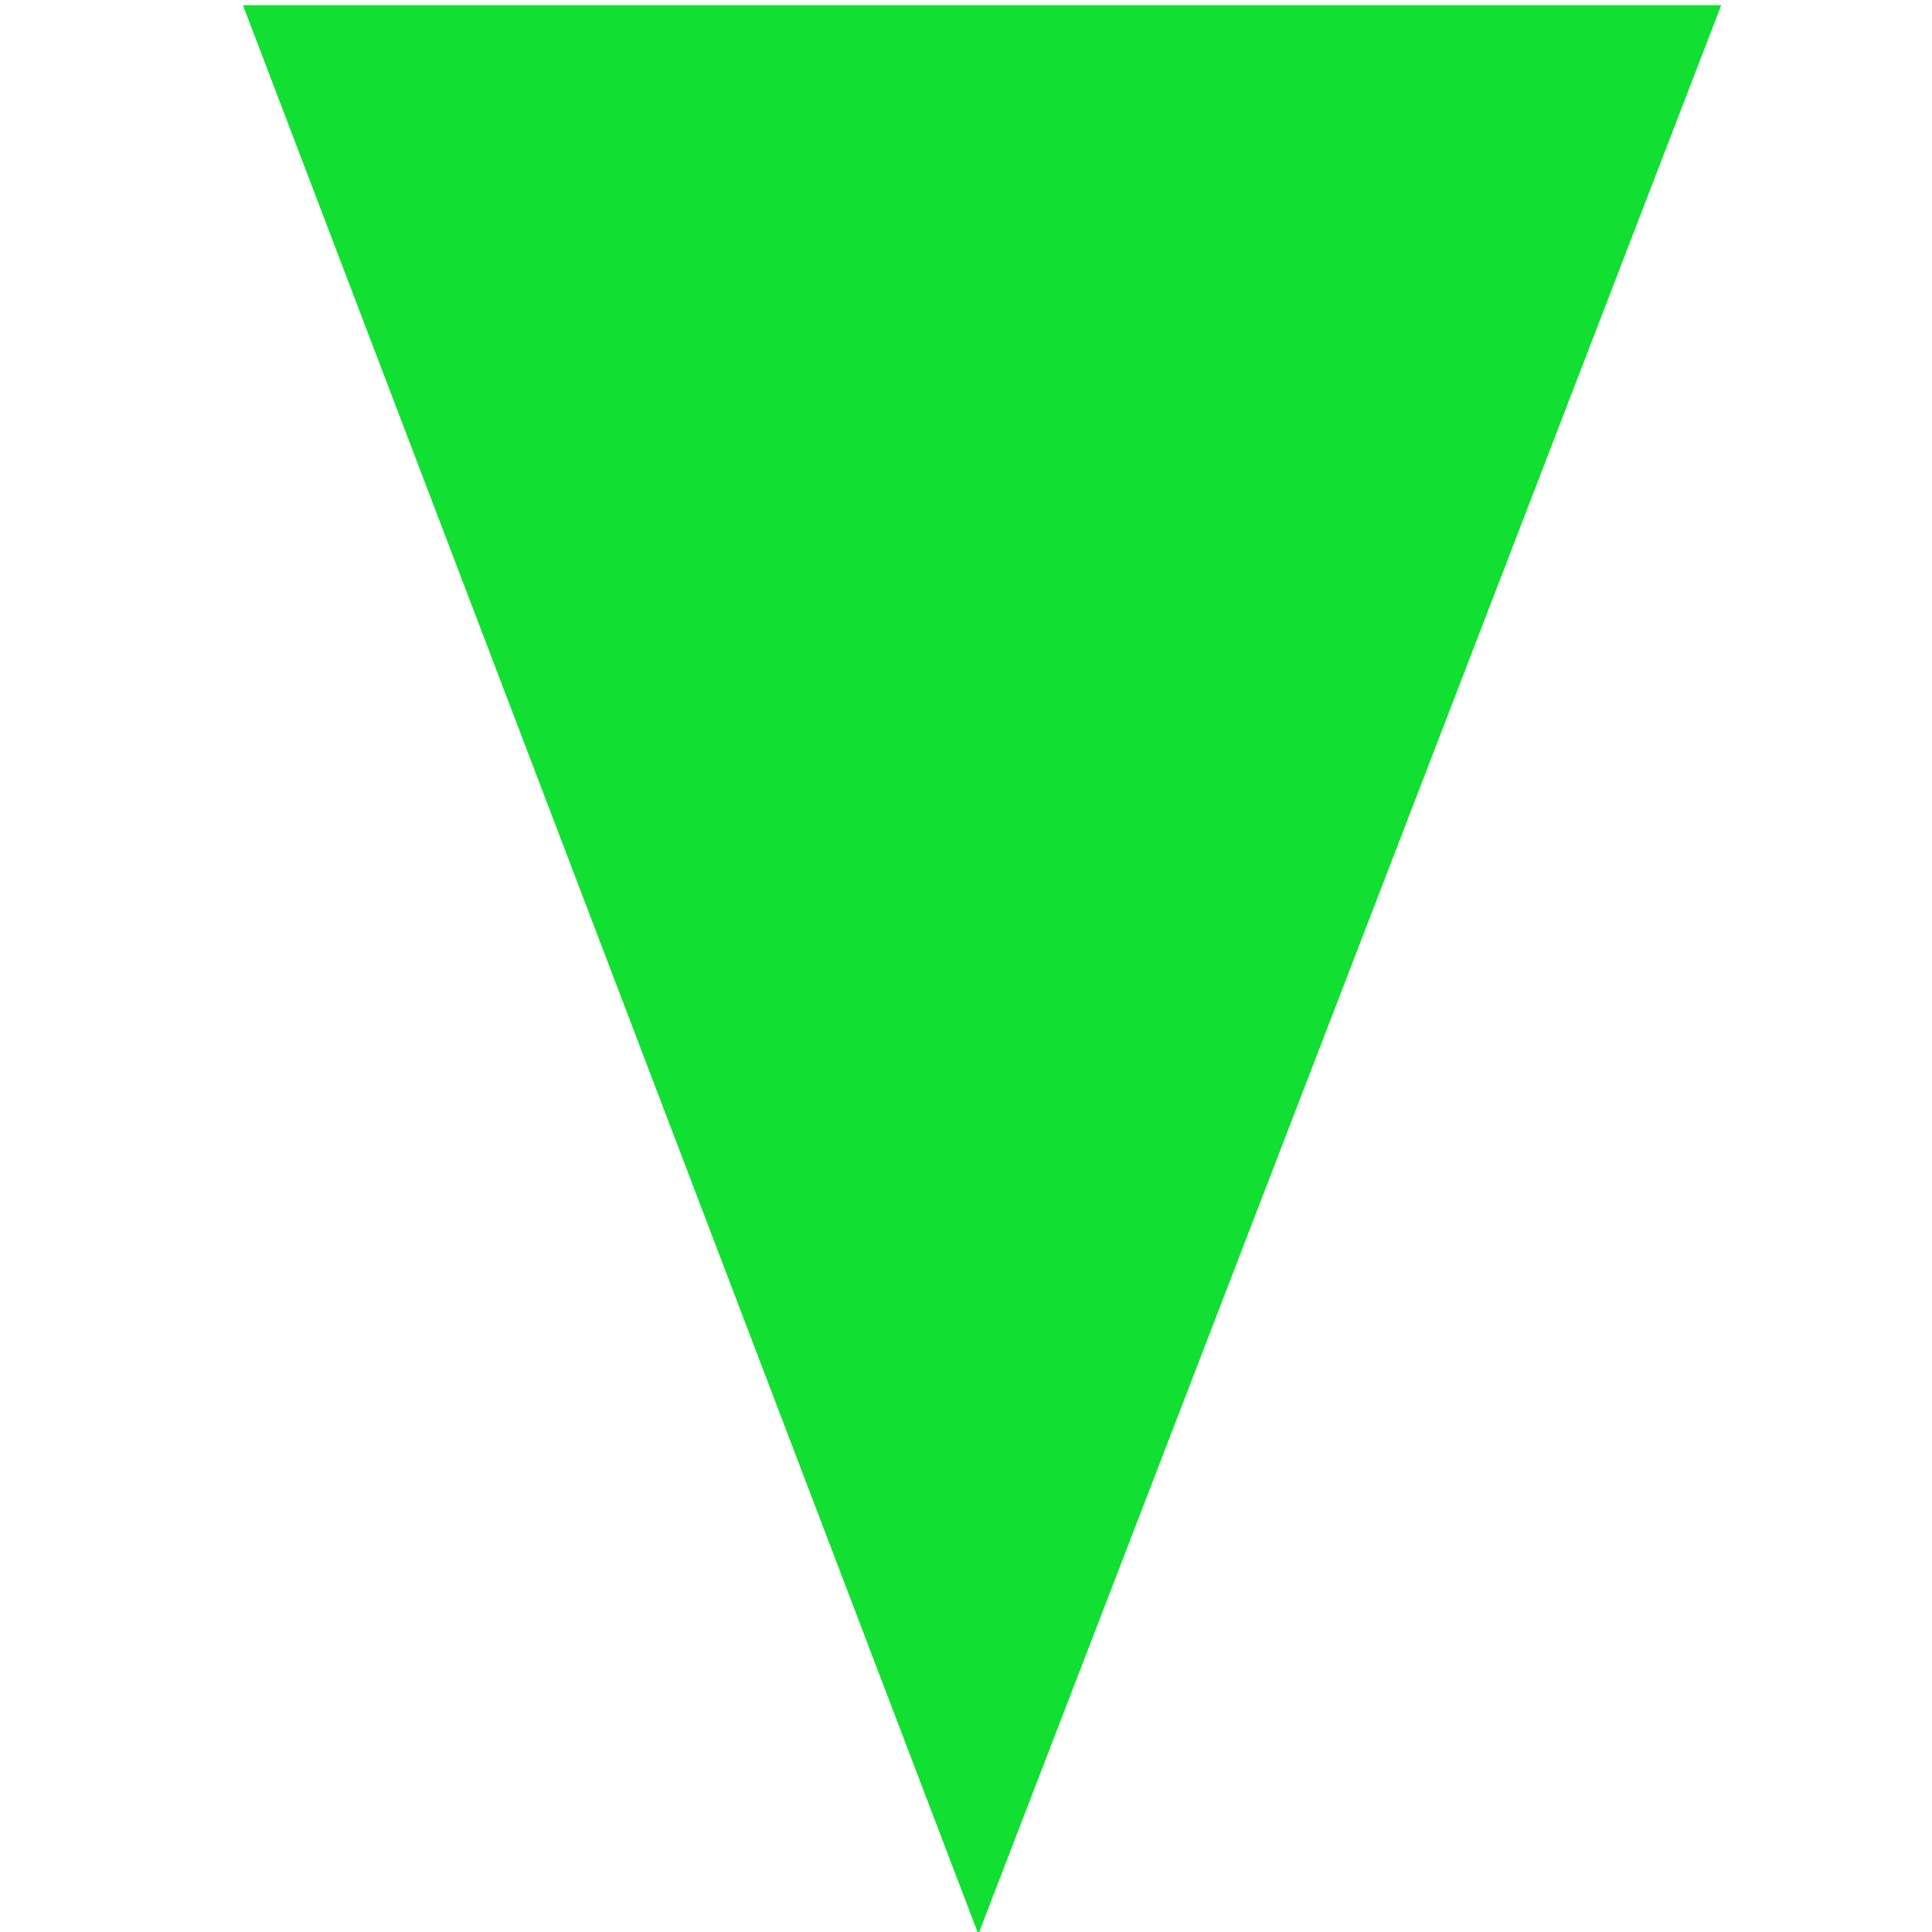 <?xml version="1.0" encoding="UTF-8"?>
<svg width="180" height="180" xmlns="http://www.w3.org/2000/svg" xmlns:svg="http://www.w3.org/2000/svg">
 <!-- Created with SVG-edit - http://svg-edit.googlecode.com/ -->
 <title>Triangle</title>
 <g>
  <title>Layer 1</title>
  <path d="m160.365,0.483l-137.73,0l68.517,179.724l69.213,-179.724z" fill="#11df32" id="svg_2"/>
 </g>
</svg>